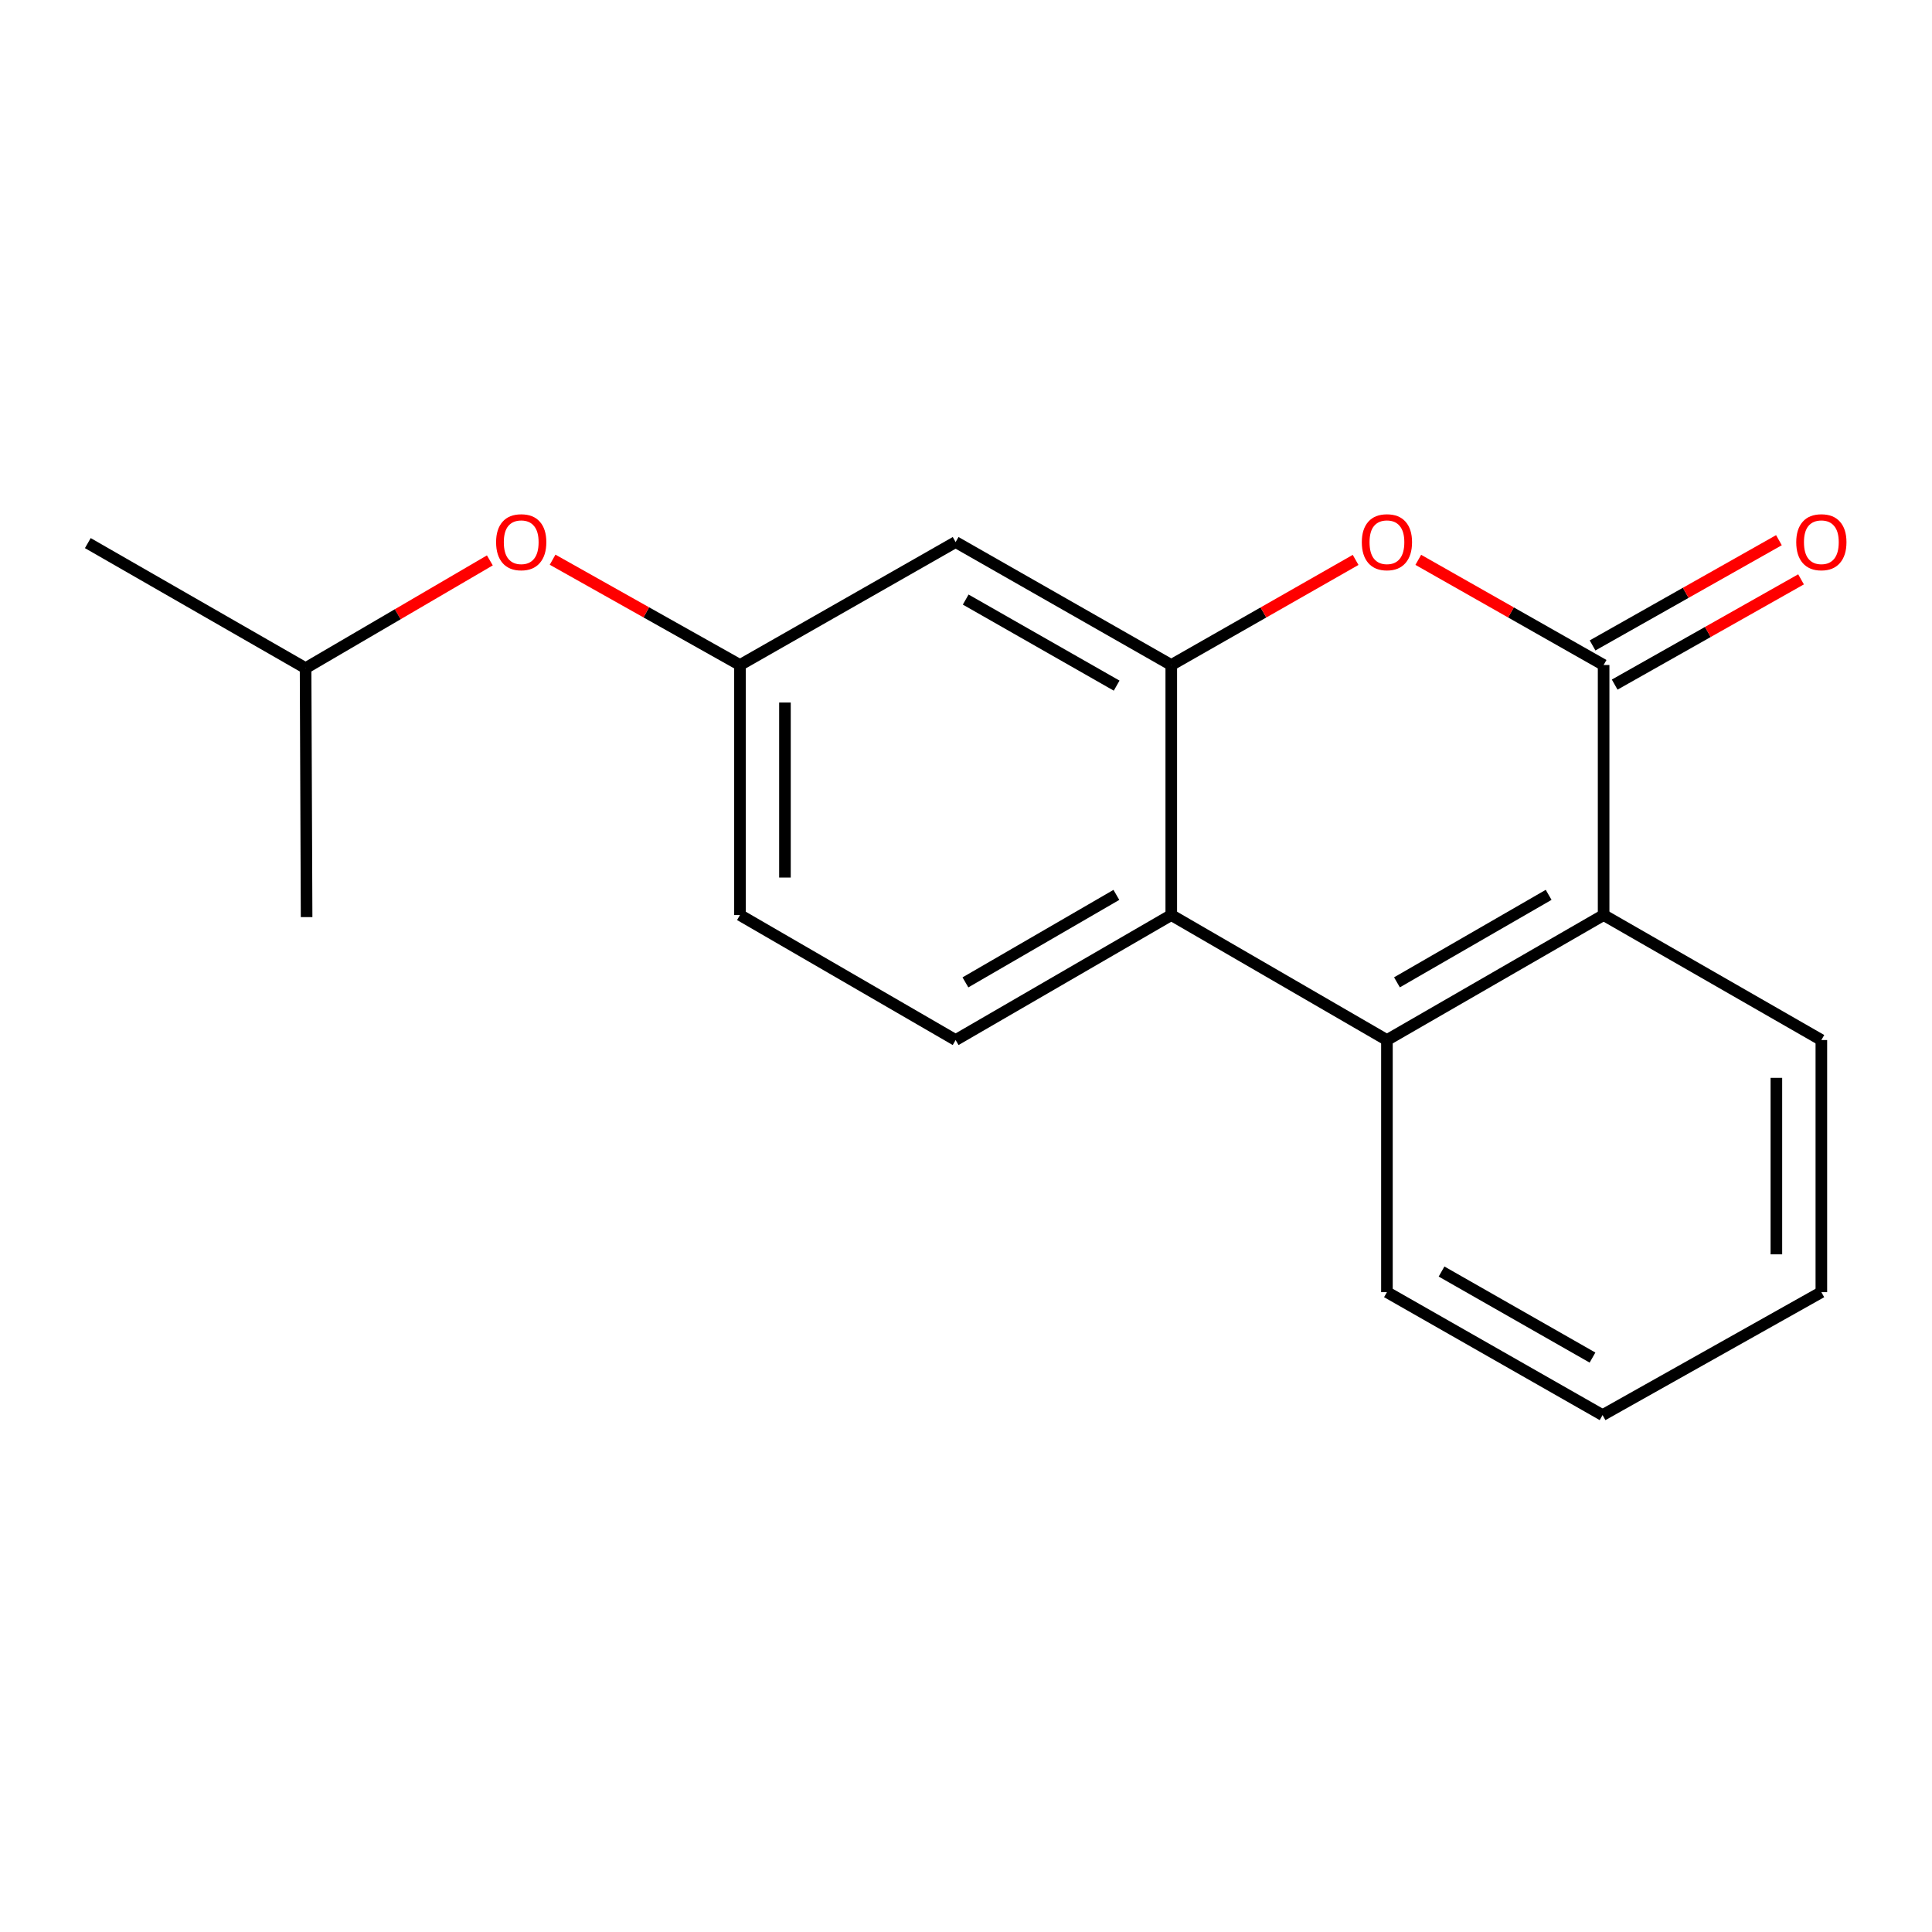 <?xml version='1.0' encoding='iso-8859-1'?>
<svg version='1.1' baseProfile='full'
              xmlns='http://www.w3.org/2000/svg'
                      xmlns:rdkit='http://www.rdkit.org/xml'
                      xmlns:xlink='http://www.w3.org/1999/xlink'
                  xml:space='preserve'
width='1000px' height='1000px' viewBox='0 0 1000 1000'>
<!-- END OF HEADER -->
<rect style='opacity:1.0;fill:#FFFFFF;stroke:none' width='1000' height='1000' x='0' y='0'> </rect>
<path class='bond-1' d='M 830.03,344.21 L 782.064,316.991' style='fill:none;fill-rule:evenodd;stroke:#000000;stroke-width:6px;stroke-linecap:butt;stroke-linejoin:miter;stroke-opacity:1' />
<path class='bond-1' d='M 782.064,316.991 L 734.098,289.773' style='fill:none;fill-rule:evenodd;stroke:#FF0000;stroke-width:6px;stroke-linecap:butt;stroke-linejoin:miter;stroke-opacity:1' />
<path class='bond-4' d='M 830.03,344.21 L 830.03,473.632' style='fill:none;fill-rule:evenodd;stroke:#000000;stroke-width:6px;stroke-linecap:butt;stroke-linejoin:miter;stroke-opacity:1' />
<path class='bond-7' d='M 835.754,354.345 L 883.985,327.108' style='fill:none;fill-rule:evenodd;stroke:#000000;stroke-width:6px;stroke-linecap:butt;stroke-linejoin:miter;stroke-opacity:1' />
<path class='bond-7' d='M 883.985,327.108 L 932.217,299.87' style='fill:none;fill-rule:evenodd;stroke:#FF0000;stroke-width:6px;stroke-linecap:butt;stroke-linejoin:miter;stroke-opacity:1' />
<path class='bond-7' d='M 824.306,334.075 L 872.538,306.837' style='fill:none;fill-rule:evenodd;stroke:#000000;stroke-width:6px;stroke-linecap:butt;stroke-linejoin:miter;stroke-opacity:1' />
<path class='bond-7' d='M 872.538,306.837 L 920.77,279.6' style='fill:none;fill-rule:evenodd;stroke:#FF0000;stroke-width:6px;stroke-linecap:butt;stroke-linejoin:miter;stroke-opacity:1' />
<path class='bond-0' d='M 606.248,344.21 L 653.955,317.01' style='fill:none;fill-rule:evenodd;stroke:#000000;stroke-width:6px;stroke-linecap:butt;stroke-linejoin:miter;stroke-opacity:1' />
<path class='bond-0' d='M 653.955,317.01 L 701.661,289.81' style='fill:none;fill-rule:evenodd;stroke:#FF0000;stroke-width:6px;stroke-linecap:butt;stroke-linejoin:miter;stroke-opacity:1' />
<path class='bond-5' d='M 606.248,344.21 L 494.635,280.566' style='fill:none;fill-rule:evenodd;stroke:#000000;stroke-width:6px;stroke-linecap:butt;stroke-linejoin:miter;stroke-opacity:1' />
<path class='bond-5' d='M 577.975,354.886 L 499.846,310.336' style='fill:none;fill-rule:evenodd;stroke:#000000;stroke-width:6px;stroke-linecap:butt;stroke-linejoin:miter;stroke-opacity:1' />
<path class='bond-18' d='M 606.248,344.21 L 606.248,473.632' style='fill:none;fill-rule:evenodd;stroke:#000000;stroke-width:6px;stroke-linecap:butt;stroke-linejoin:miter;stroke-opacity:1' />
<path class='bond-2' d='M 606.248,473.632 L 717.874,538.324' style='fill:none;fill-rule:evenodd;stroke:#000000;stroke-width:6px;stroke-linecap:butt;stroke-linejoin:miter;stroke-opacity:1' />
<path class='bond-6' d='M 606.248,473.632 L 494.635,538.324' style='fill:none;fill-rule:evenodd;stroke:#000000;stroke-width:6px;stroke-linecap:butt;stroke-linejoin:miter;stroke-opacity:1' />
<path class='bond-6' d='M 577.832,463.195 L 499.703,508.479' style='fill:none;fill-rule:evenodd;stroke:#000000;stroke-width:6px;stroke-linecap:butt;stroke-linejoin:miter;stroke-opacity:1' />
<path class='bond-3' d='M 717.874,538.324 L 830.03,473.632' style='fill:none;fill-rule:evenodd;stroke:#000000;stroke-width:6px;stroke-linecap:butt;stroke-linejoin:miter;stroke-opacity:1' />
<path class='bond-3' d='M 723.066,508.454 L 801.575,463.17' style='fill:none;fill-rule:evenodd;stroke:#000000;stroke-width:6px;stroke-linecap:butt;stroke-linejoin:miter;stroke-opacity:1' />
<path class='bond-11' d='M 717.874,538.324 L 717.874,668.819' style='fill:none;fill-rule:evenodd;stroke:#000000;stroke-width:6px;stroke-linecap:butt;stroke-linejoin:miter;stroke-opacity:1' />
<path class='bond-12' d='M 830.03,473.632 L 942.729,538.324' style='fill:none;fill-rule:evenodd;stroke:#000000;stroke-width:6px;stroke-linecap:butt;stroke-linejoin:miter;stroke-opacity:1' />
<path class='bond-8' d='M 494.635,280.566 L 383.009,344.21' style='fill:none;fill-rule:evenodd;stroke:#000000;stroke-width:6px;stroke-linecap:butt;stroke-linejoin:miter;stroke-opacity:1' />
<path class='bond-10' d='M 494.635,538.324 L 383.009,473.632' style='fill:none;fill-rule:evenodd;stroke:#000000;stroke-width:6px;stroke-linecap:butt;stroke-linejoin:miter;stroke-opacity:1' />
<path class='bond-9' d='M 383.009,344.21 L 334.518,316.954' style='fill:none;fill-rule:evenodd;stroke:#000000;stroke-width:6px;stroke-linecap:butt;stroke-linejoin:miter;stroke-opacity:1' />
<path class='bond-9' d='M 334.518,316.954 L 286.027,289.698' style='fill:none;fill-rule:evenodd;stroke:#FF0000;stroke-width:6px;stroke-linecap:butt;stroke-linejoin:miter;stroke-opacity:1' />
<path class='bond-20' d='M 383.009,344.21 L 383.009,473.632' style='fill:none;fill-rule:evenodd;stroke:#000000;stroke-width:6px;stroke-linecap:butt;stroke-linejoin:miter;stroke-opacity:1' />
<path class='bond-20' d='M 406.289,363.623 L 406.289,454.219' style='fill:none;fill-rule:evenodd;stroke:#000000;stroke-width:6px;stroke-linecap:butt;stroke-linejoin:miter;stroke-opacity:1' />
<path class='bond-13' d='M 253.547,290.057 L 205.857,317.942' style='fill:none;fill-rule:evenodd;stroke:#FF0000;stroke-width:6px;stroke-linecap:butt;stroke-linejoin:miter;stroke-opacity:1' />
<path class='bond-13' d='M 205.857,317.942 L 158.167,345.827' style='fill:none;fill-rule:evenodd;stroke:#000000;stroke-width:6px;stroke-linecap:butt;stroke-linejoin:miter;stroke-opacity:1' />
<path class='bond-19' d='M 717.874,668.819 L 829.487,732.45' style='fill:none;fill-rule:evenodd;stroke:#000000;stroke-width:6px;stroke-linecap:butt;stroke-linejoin:miter;stroke-opacity:1' />
<path class='bond-19' d='M 746.146,658.14 L 824.275,702.681' style='fill:none;fill-rule:evenodd;stroke:#000000;stroke-width:6px;stroke-linecap:butt;stroke-linejoin:miter;stroke-opacity:1' />
<path class='bond-17' d='M 942.729,538.324 L 942.729,668.819' style='fill:none;fill-rule:evenodd;stroke:#000000;stroke-width:6px;stroke-linecap:butt;stroke-linejoin:miter;stroke-opacity:1' />
<path class='bond-17' d='M 919.45,557.898 L 919.45,649.244' style='fill:none;fill-rule:evenodd;stroke:#000000;stroke-width:6px;stroke-linecap:butt;stroke-linejoin:miter;stroke-opacity:1' />
<path class='bond-14' d='M 158.167,345.827 L 45.455,281.109' style='fill:none;fill-rule:evenodd;stroke:#000000;stroke-width:6px;stroke-linecap:butt;stroke-linejoin:miter;stroke-opacity:1' />
<path class='bond-15' d='M 158.167,345.827 L 158.697,474.693' style='fill:none;fill-rule:evenodd;stroke:#000000;stroke-width:6px;stroke-linecap:butt;stroke-linejoin:miter;stroke-opacity:1' />
<path class='bond-16' d='M 829.487,732.45 L 942.729,668.819' style='fill:none;fill-rule:evenodd;stroke:#000000;stroke-width:6px;stroke-linecap:butt;stroke-linejoin:miter;stroke-opacity:1' />
<path  class='atom-2' d='M 704.874 280.646
Q 704.874 273.846, 708.234 270.046
Q 711.594 266.246, 717.874 266.246
Q 724.154 266.246, 727.514 270.046
Q 730.874 273.846, 730.874 280.646
Q 730.874 287.526, 727.474 291.446
Q 724.074 295.326, 717.874 295.326
Q 711.634 295.326, 708.234 291.446
Q 704.874 287.566, 704.874 280.646
M 717.874 292.126
Q 722.194 292.126, 724.514 289.246
Q 726.874 286.326, 726.874 280.646
Q 726.874 275.086, 724.514 272.286
Q 722.194 269.446, 717.874 269.446
Q 713.554 269.446, 711.194 272.246
Q 708.874 275.046, 708.874 280.646
Q 708.874 286.366, 711.194 289.246
Q 713.554 292.126, 717.874 292.126
' fill='#FF0000'/>
<path  class='atom-8' d='M 929.729 280.646
Q 929.729 273.846, 933.089 270.046
Q 936.449 266.246, 942.729 266.246
Q 949.009 266.246, 952.369 270.046
Q 955.729 273.846, 955.729 280.646
Q 955.729 287.526, 952.329 291.446
Q 948.929 295.326, 942.729 295.326
Q 936.489 295.326, 933.089 291.446
Q 929.729 287.566, 929.729 280.646
M 942.729 292.126
Q 947.049 292.126, 949.369 289.246
Q 951.729 286.326, 951.729 280.646
Q 951.729 275.086, 949.369 272.286
Q 947.049 269.446, 942.729 269.446
Q 938.409 269.446, 936.049 272.246
Q 933.729 275.046, 933.729 280.646
Q 933.729 286.366, 936.049 289.246
Q 938.409 292.126, 942.729 292.126
' fill='#FF0000'/>
<path  class='atom-10' d='M 256.78 280.646
Q 256.78 273.846, 260.14 270.046
Q 263.5 266.246, 269.78 266.246
Q 276.06 266.246, 279.42 270.046
Q 282.78 273.846, 282.78 280.646
Q 282.78 287.526, 279.38 291.446
Q 275.98 295.326, 269.78 295.326
Q 263.54 295.326, 260.14 291.446
Q 256.78 287.566, 256.78 280.646
M 269.78 292.126
Q 274.1 292.126, 276.42 289.246
Q 278.78 286.326, 278.78 280.646
Q 278.78 275.086, 276.42 272.286
Q 274.1 269.446, 269.78 269.446
Q 265.46 269.446, 263.1 272.246
Q 260.78 275.046, 260.78 280.646
Q 260.78 286.366, 263.1 289.246
Q 265.46 292.126, 269.78 292.126
' fill='#FF0000'/>
</svg>
